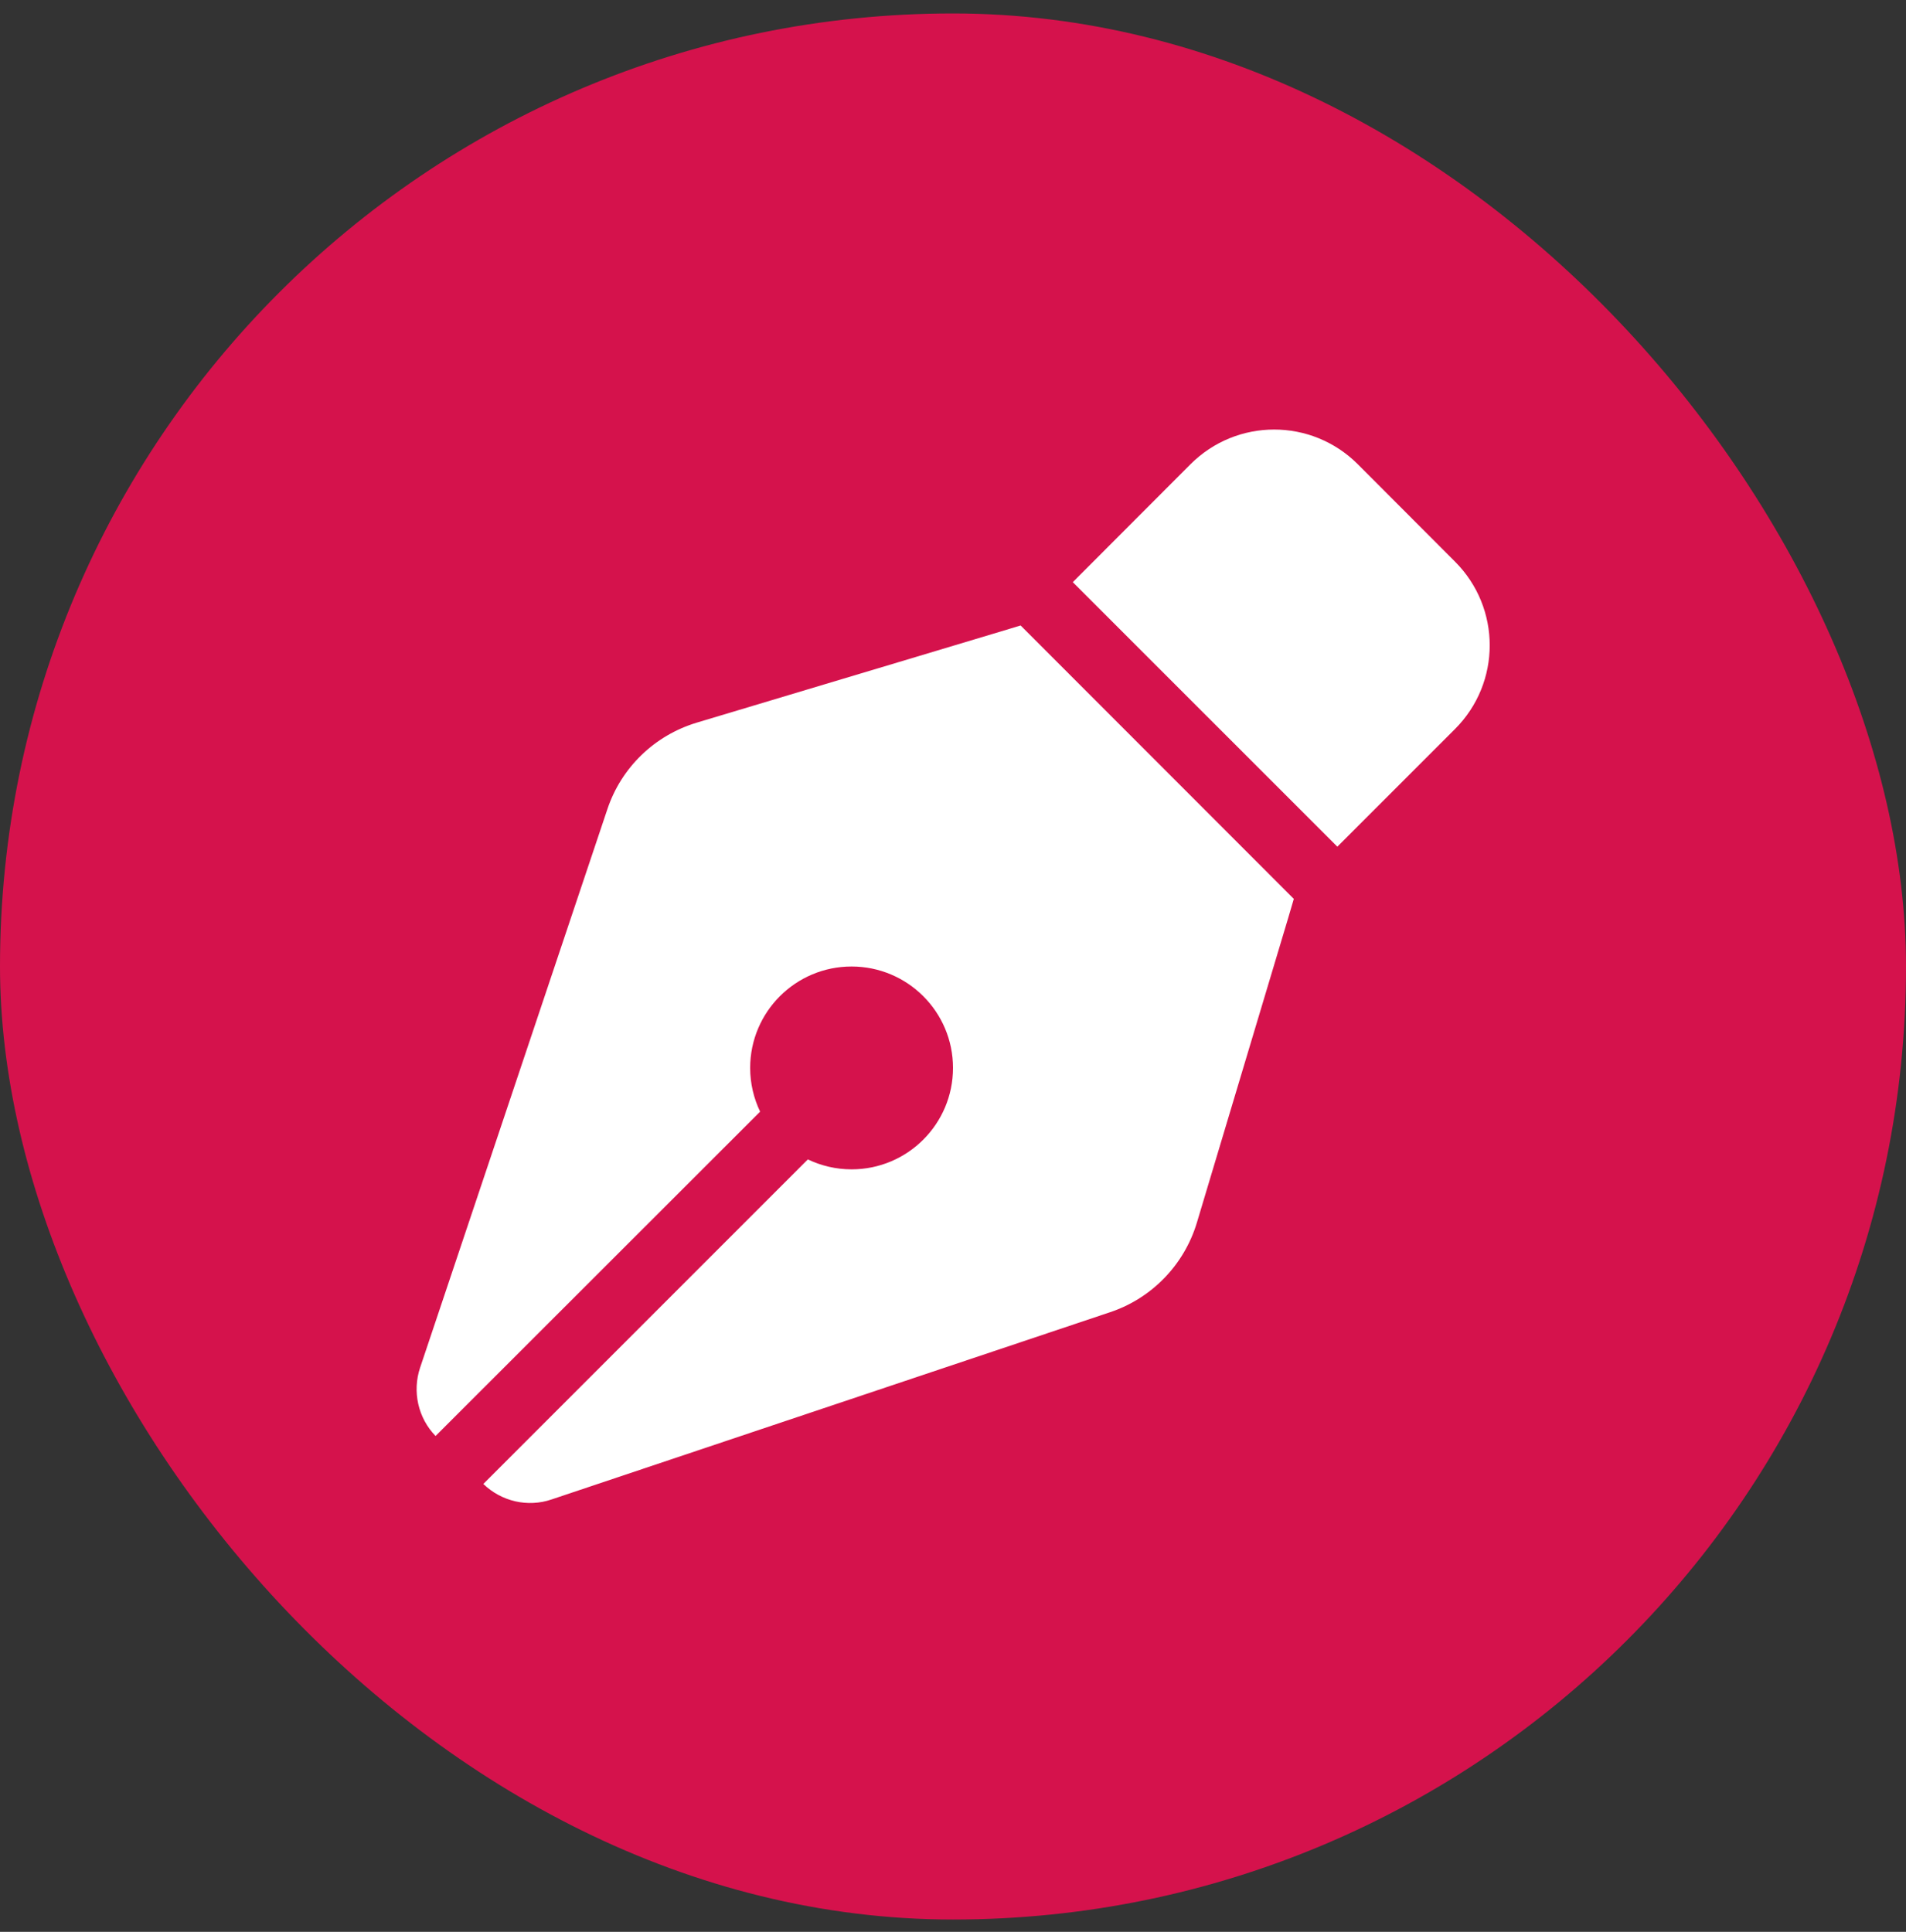 <svg width="74" height="75" viewBox="0 0 74 75" fill="none" xmlns="http://www.w3.org/2000/svg">
<rect x="0" y="0" width="74" height="75" fill="#333333" stroke="none"/>
<rect y="0.522" width="74" height="74" rx="37" fill="#D5124C"/>
<g clip-path="url(#clip0_39_2150)">
<path d="M46.22 18.024L41.651 22.601L51.922 32.871L56.491 28.302C58.287 26.506 58.287 23.602 56.491 21.805L52.717 18.024C50.921 16.227 48.017 16.227 46.22 18.024ZM39.625 24.283L38.87 24.512L27.05 28.056C25.417 28.548 24.121 29.795 23.58 31.419L16.312 53.092C16 54.019 16.23 55.053 16.911 55.75L29.511 43.158C29.265 42.641 29.125 42.067 29.125 41.46C29.125 39.286 30.889 37.523 33.062 37.523C35.236 37.523 37 39.286 37 41.46C37 43.634 35.236 45.398 33.062 45.398C32.456 45.398 31.881 45.258 31.364 45.012L18.765 57.612C19.47 58.293 20.495 58.531 21.422 58.211L43.103 50.943C44.719 50.401 45.974 49.105 46.467 47.473L50.01 35.652L50.232 34.898L39.625 24.283Z" fill="white"/>
</g>
<defs>
<clipPath id="clip0_39_2150">
<rect width="42" height="42" fill="white" transform="translate(16 16.523)"/>
</clipPath>
</defs>
</svg>
